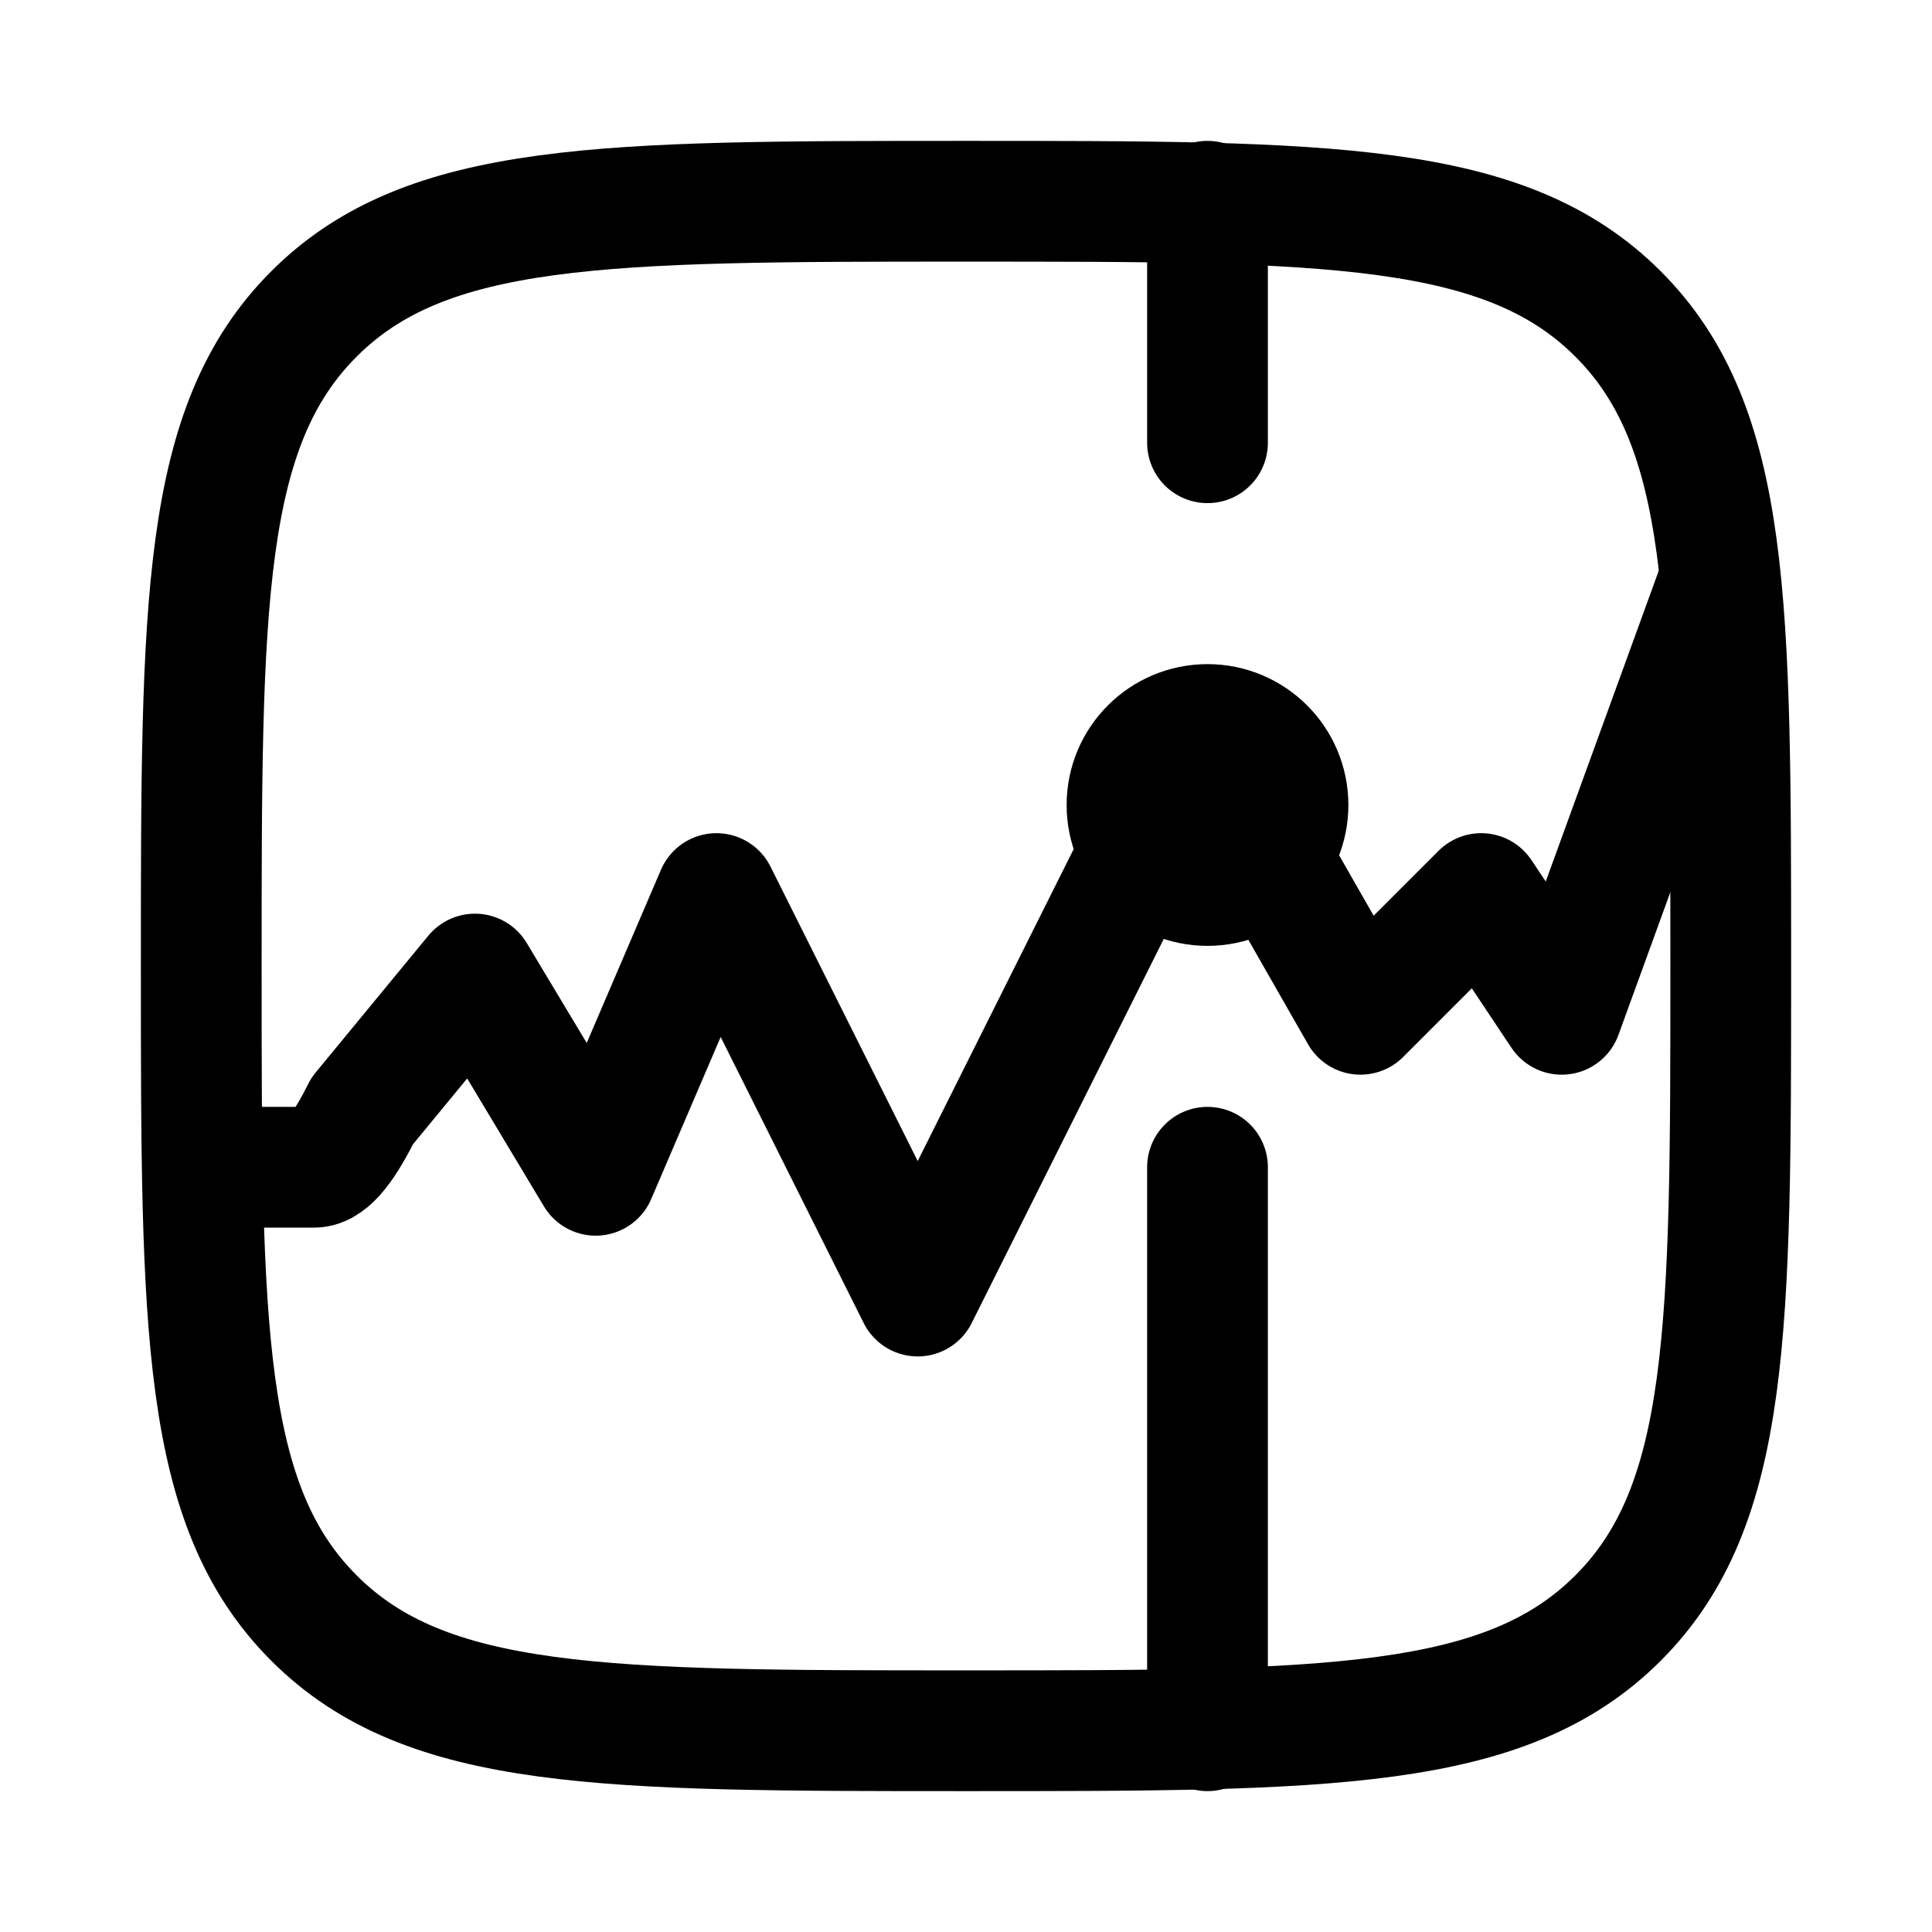<?xml version="1.0" encoding="UTF-8"?>
<svg id="Layer_1" xmlns="http://www.w3.org/2000/svg" version="1.1" viewBox="0 0 24 24">
  <!-- Generator: Adobe Illustrator 29.0.0, SVG Export Plug-In . SVG Version: 2.1.0 Build 186)  -->
  <defs>
    <style>
      .st0, .st1 {
        fill: none;
        stroke: #000;
        stroke-linejoin: round;
        stroke-width: 1.5px;
      }

      .st1 {
        stroke-linecap: round;
      }
    </style>
  </defs>
  <path class="st0" d="M2.5,12c0-4.5,0-6.7,1.4-8.1,1.4-1.4,3.6-1.4,8.1-1.4s6.7,0,8.1,1.4c1.4,1.4,1.4,3.6,1.4,8.1s0,6.7-1.4,8.1c-1.4,1.4-3.6,1.4-8.1,1.4s-6.7,0-8.1-1.4c-1.4-1.4-1.4-3.6-1.4-8.1Z"/>
  <path class="st0" d="M2.5,14.5h.5c.5,0,.7,0,.9,0,.2,0,.4-.3.6-.7l1.4-1.7,1.5,2.5,1.5-3.5,2.5,5,3.5-7,2,3.5,1.5-1.5,1,1.5,2-5.5"/>
  <path class="st1" d="M15,2.5v3M15,21.5v-7"/>
  <circle class="st0" cx="15" cy="10" r="1"/>
</svg>